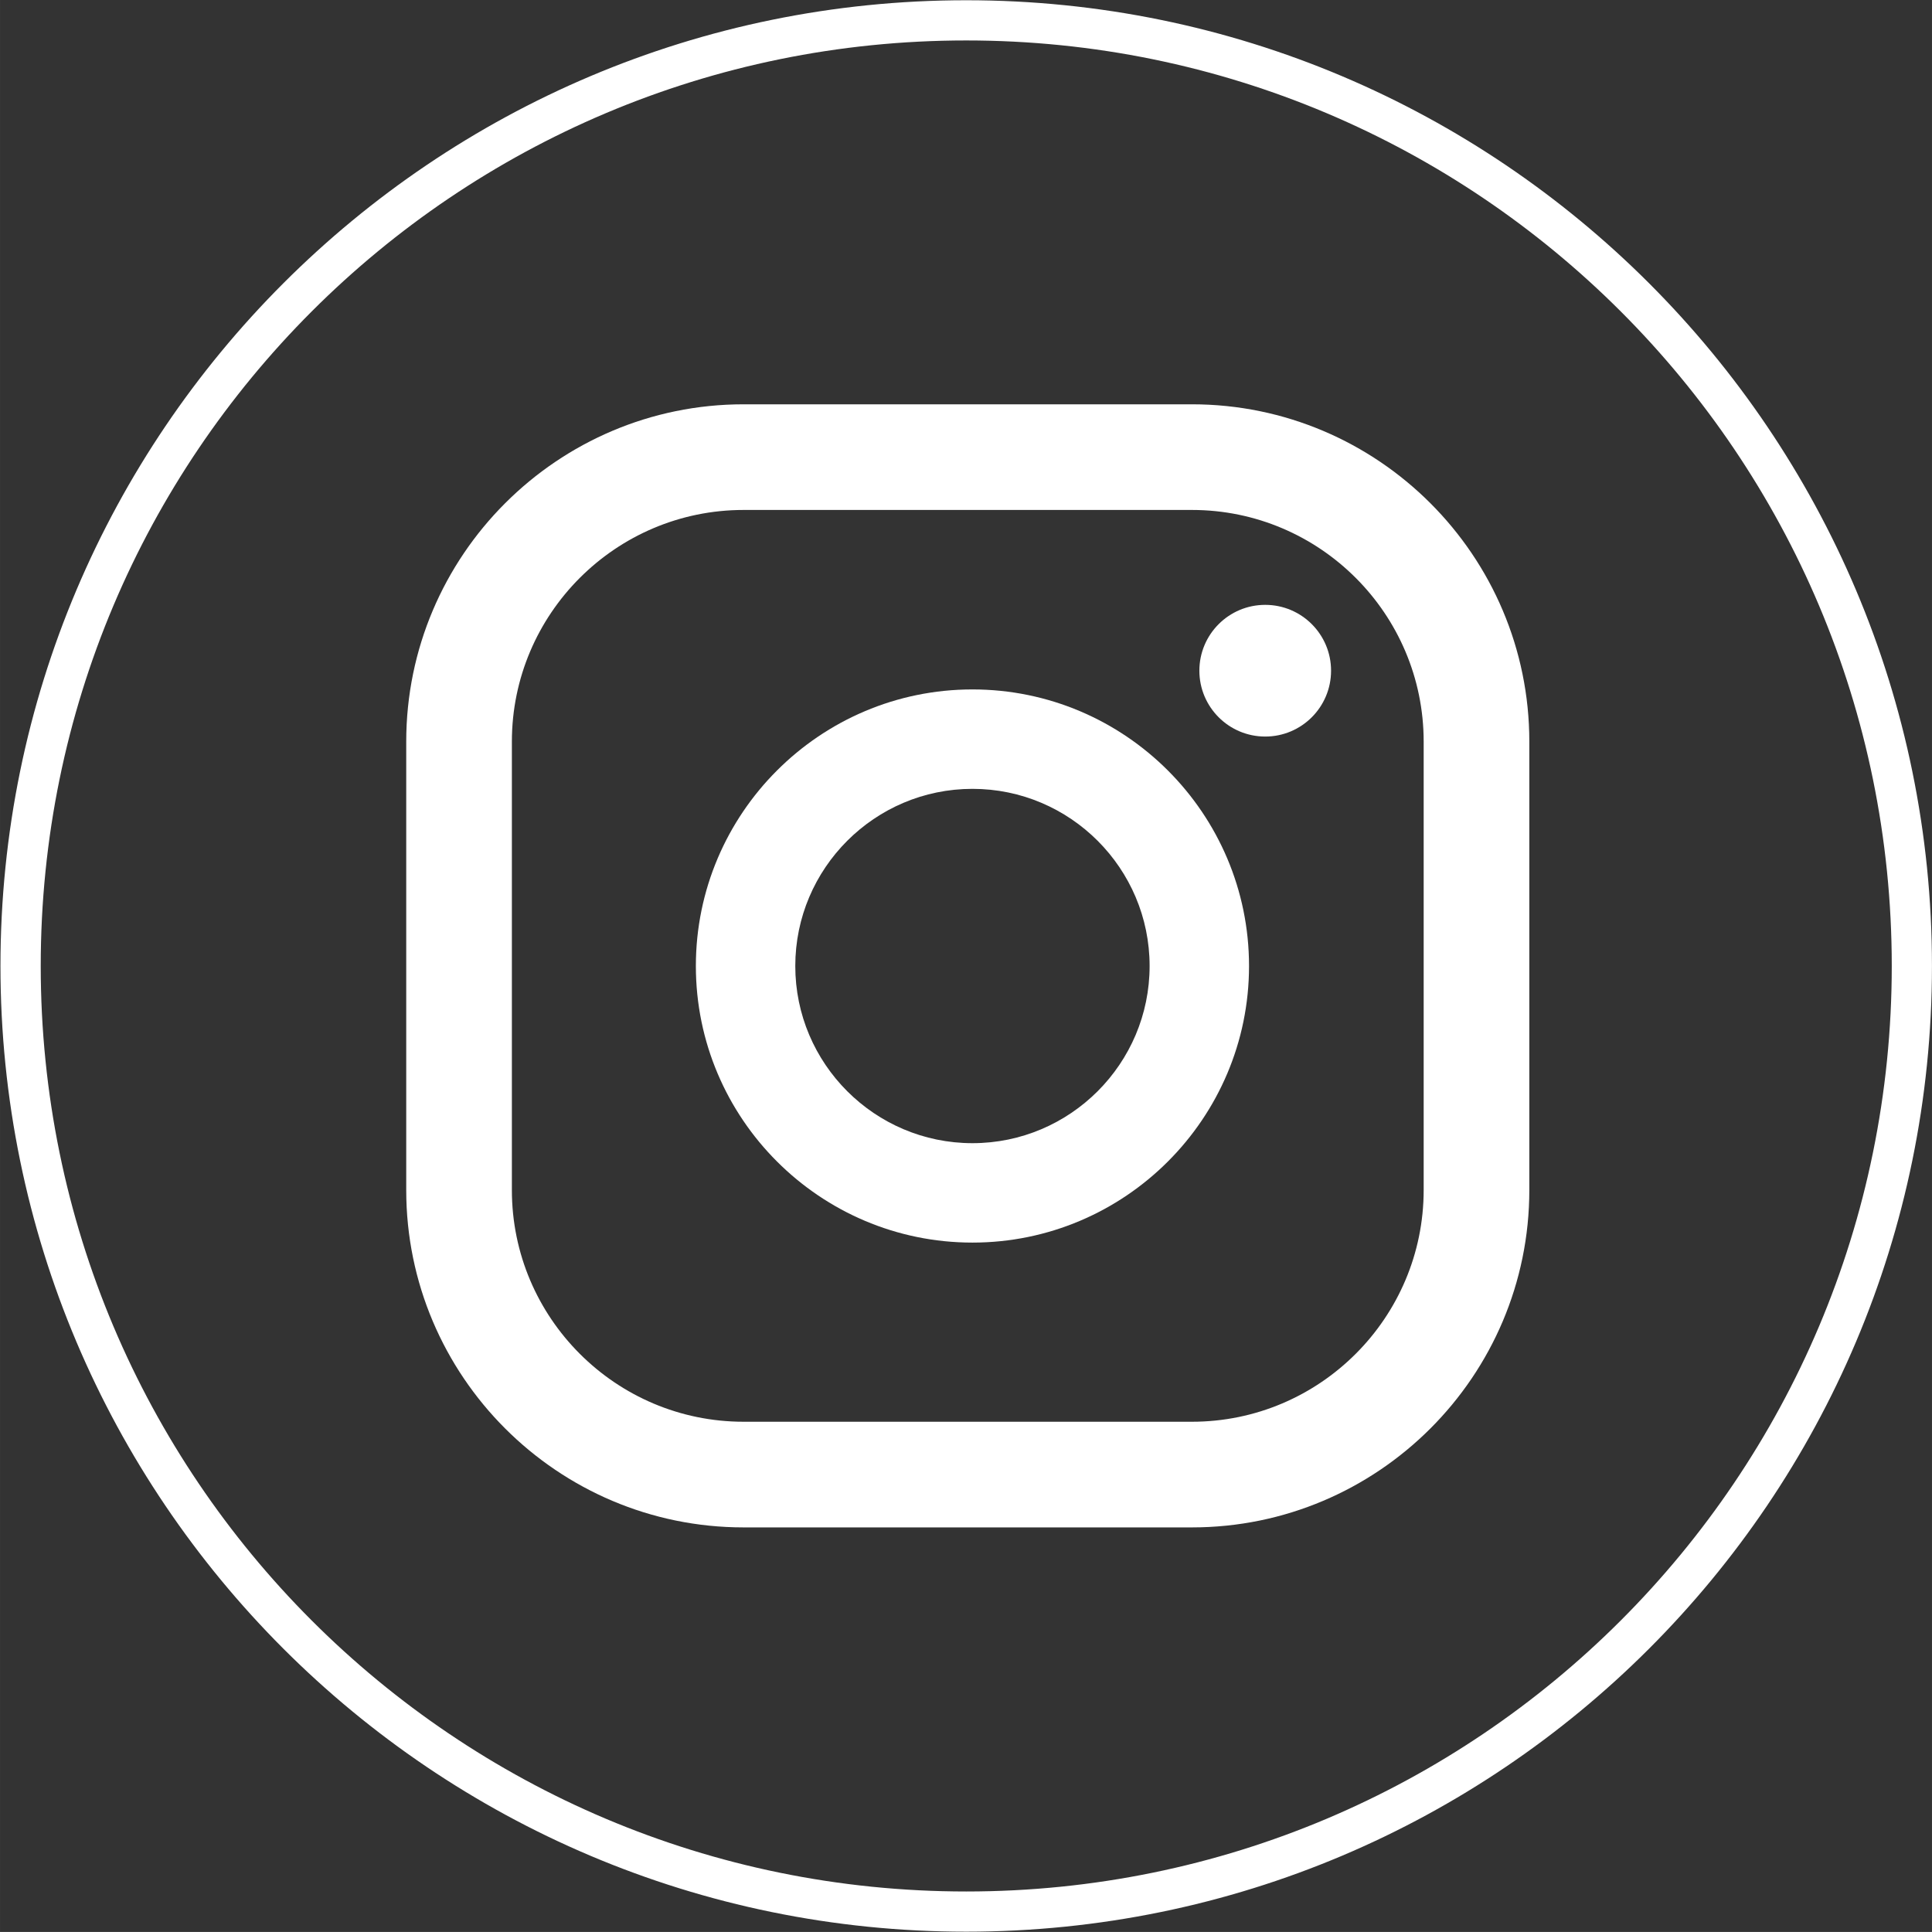 <?xml version="1.0" encoding="UTF-8" standalone="no"?>
<!-- Created with Inkscape (http://www.inkscape.org/) -->

<svg
   version="1.1"
   id="svg1"
   width="57.99"
   height="57.988"
   viewBox="0 0 77.32 77.318"
   xmlns="http://www.w3.org/2000/svg"
   xmlns:svg="http://www.w3.org/2000/svg">
  <rect x="0" y="0" width="77.32" height="77.318" fill="#333333" stroke="none"/>
  <defs
     id="defs1">
    <clipPath
       clipPathUnits="userSpaceOnUse"
       id="clipPath1168">
      <path
         d="M 0,5481 H 1920 V 0 H 0 Z"
         transform="translate(-618.84,-564.638)"
         id="path1168" />
    </clipPath>
    <clipPath
       clipPathUnits="userSpaceOnUse"
       id="clipPath1170">
      <path
         d="M 0,5481 H 1920 V 0 H 0 Z"
         transform="translate(-610.052,-548.48)"
         id="path1170" />
    </clipPath>
    <clipPath
       clipPathUnits="userSpaceOnUse"
       id="clipPath1172">
      <path
         d="M 0,5481 H 1920 V 0 H 0 Z"
         transform="translate(-603.182,-567.487)"
         id="path1172" />
    </clipPath>
  </defs>
  <g
     id="g1"
     transform="translate(-774.485,-6530.942)">
    <path
       style="color:#000000;fill:#ffffff;stroke-miterlimit:10;-inkscape-stroke:none"
       d="m -28.391,-28.994 c -16.006,0 -28.996,12.988 -28.996,28.994 0,16.006 12.99,28.994 28.996,28.994 16.006,0 28.994,-12.988 28.994,-28.994 0,-16.006 -12.988,-28.994 -28.994,-28.994 z m 0,1.207 c 15.354,0 27.787,12.434 27.787,27.787 -10e-9,15.354 -12.434,27.787 -27.787,27.787 -15.354,0 -27.787,-12.434 -27.787,-27.787 0,-15.354 12.434,-27.787 27.787,-27.787 z"
       id="path1165"
       transform="matrix(1.333,0,0,-1.333,851,6569.601)" />
    <path
       id="path1167"
       d="m 0,0 c -1.092,0 -1.977,-0.885 -1.977,-1.977 0,-1.091 0.885,-1.977 1.977,-1.977 1.092,0 1.977,0.886 1.977,1.977 C 1.977,-0.885 1.092,0 0,0"
       style="fill:#ffffff;fill-opacity:1;fill-rule:nonzero;stroke:none"
       transform="matrix(1.333,0,0,-1.333,825.12,6555.149)"
       clip-path="url(#clipPath1168)" />
    <path
       id="path1169"
       d="m 0,0 c -2.933,0 -5.319,2.386 -5.319,5.319 0,2.933 2.386,5.319 5.319,5.319 2.933,0 5.319,-2.386 5.319,-5.319 C 5.319,2.386 2.933,0 0,0 m 0,13.623 c -4.579,0 -8.304,-3.725 -8.304,-8.304 0,-4.578 3.725,-8.304 8.304,-8.304 4.579,0 8.304,3.726 8.304,8.304 0,4.579 -3.725,8.304 -8.304,8.304"
       style="fill:#ffffff;fill-opacity:1;fill-rule:nonzero;stroke:none"
       transform="matrix(1.333,0,0,-1.333,813.403,6576.693)"
       clip-path="url(#clipPath1170)" />
    <path
       id="path1171"
       d="m 0,0 c -3.836,0 -6.956,-3.12 -6.956,-6.956 v -13.463 c 0,-3.836 3.12,-6.956 6.956,-6.956 h 13.462 c 3.836,0 6.957,3.12 6.957,6.956 V -6.956 C 20.419,-3.12 17.298,0 13.462,0 Z M 13.462,-30.547 H 0 c -5.585,0 -10.128,4.543 -10.128,10.128 v 13.463 c 0,5.585 4.543,10.128 10.128,10.128 h 13.462 c 5.585,0 10.129,-4.543 10.129,-10.128 v -13.463 c 0,-5.585 -4.544,-10.128 -10.129,-10.128"
       style="fill:#ffffff;fill-opacity:1;fill-rule:nonzero;stroke:none"
       transform="matrix(1.333,0,0,-1.333,804.243,6551.351)"
       clip-path="url(#clipPath1172)" />
  </g>
</svg>
